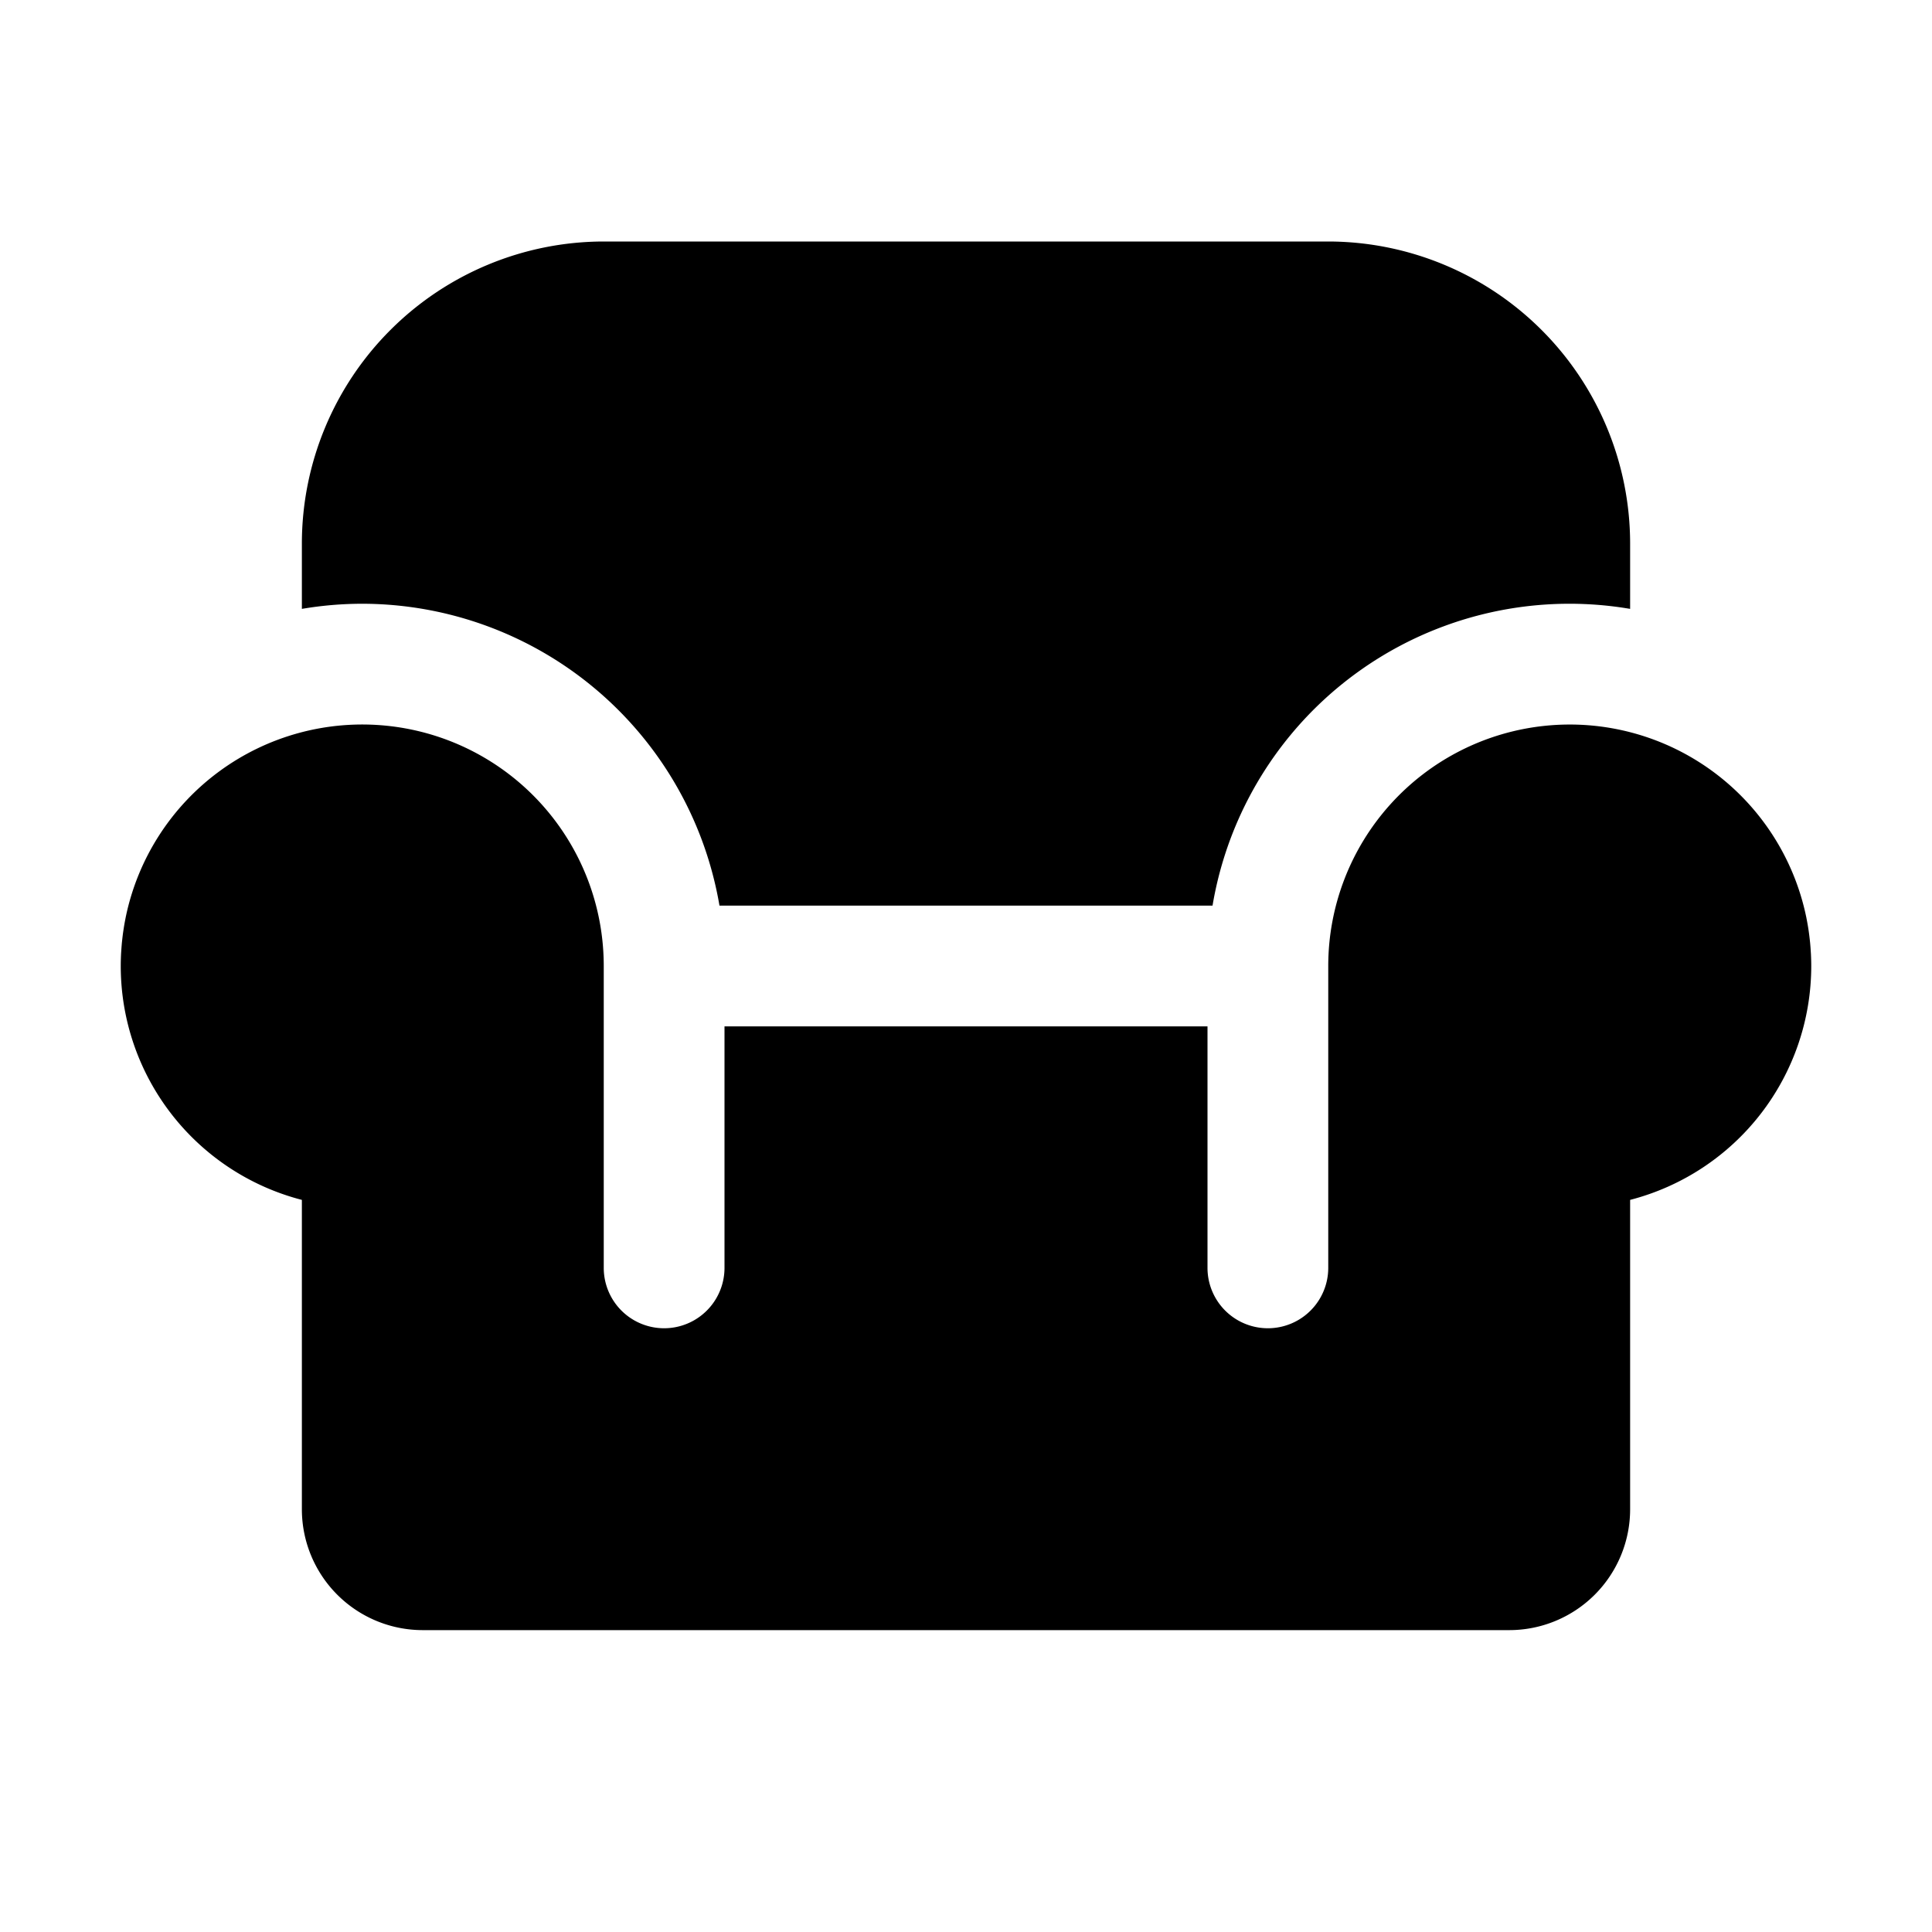 <?xml version="1.0" encoding="utf-8"?><!-- Uploaded to: SVG Repo, www.svgrepo.com, Generator: SVG Repo Mixer Tools -->
<svg fill="#000000" width="800px" height="800px" viewBox="0 0 256 256" id="Flat" xmlns="http://www.w3.org/2000/svg">
  <path d="M48,80a48.117,48.117,0,0,0-8,.679V72A40.045,40.045,0,0,1,80,32h96a40.045,40.045,0,0,1,40,40v8.679A47.955,47.955,0,0,0,160.667,120H95.334A48.079,48.079,0,0,0,48,80Zm191.961,46.464c-.007-.152-.02-.302-.029-.454-.022-.362-.048-.723-.083-1.082-.016-.165-.035-.329-.053-.493q-.059-.532-.135-1.06c-.021-.146-.042-.291-.066-.436q-.096-.6-.213-1.191c-.018-.089-.033-.178-.052-.266A32.001,32.001,0,0,0,176,128v40a8,8,0,0,1-16,0V136H96v32a8,8,0,0,1-16,0V128a32.001,32.001,0,0,0-63.331-6.517c-.018.088-.034.177-.052.266q-.118.592-.213,1.191c-.023.145-.044.29-.066.436q-.077.527-.135,1.06c-.018.164-.037.328-.053.493-.034.359-.06.72-.083,1.082-.009.151-.022.302-.029.454C16.015,126.973,16,127.485,16,128a32.013,32.013,0,0,0,24,30.992V200a16.018,16.018,0,0,0,16,16H200a16.018,16.018,0,0,0,16-16V158.992A32.013,32.013,0,0,0,240,128C240,127.485,239.985,126.973,239.961,126.464Z"/>
</svg>